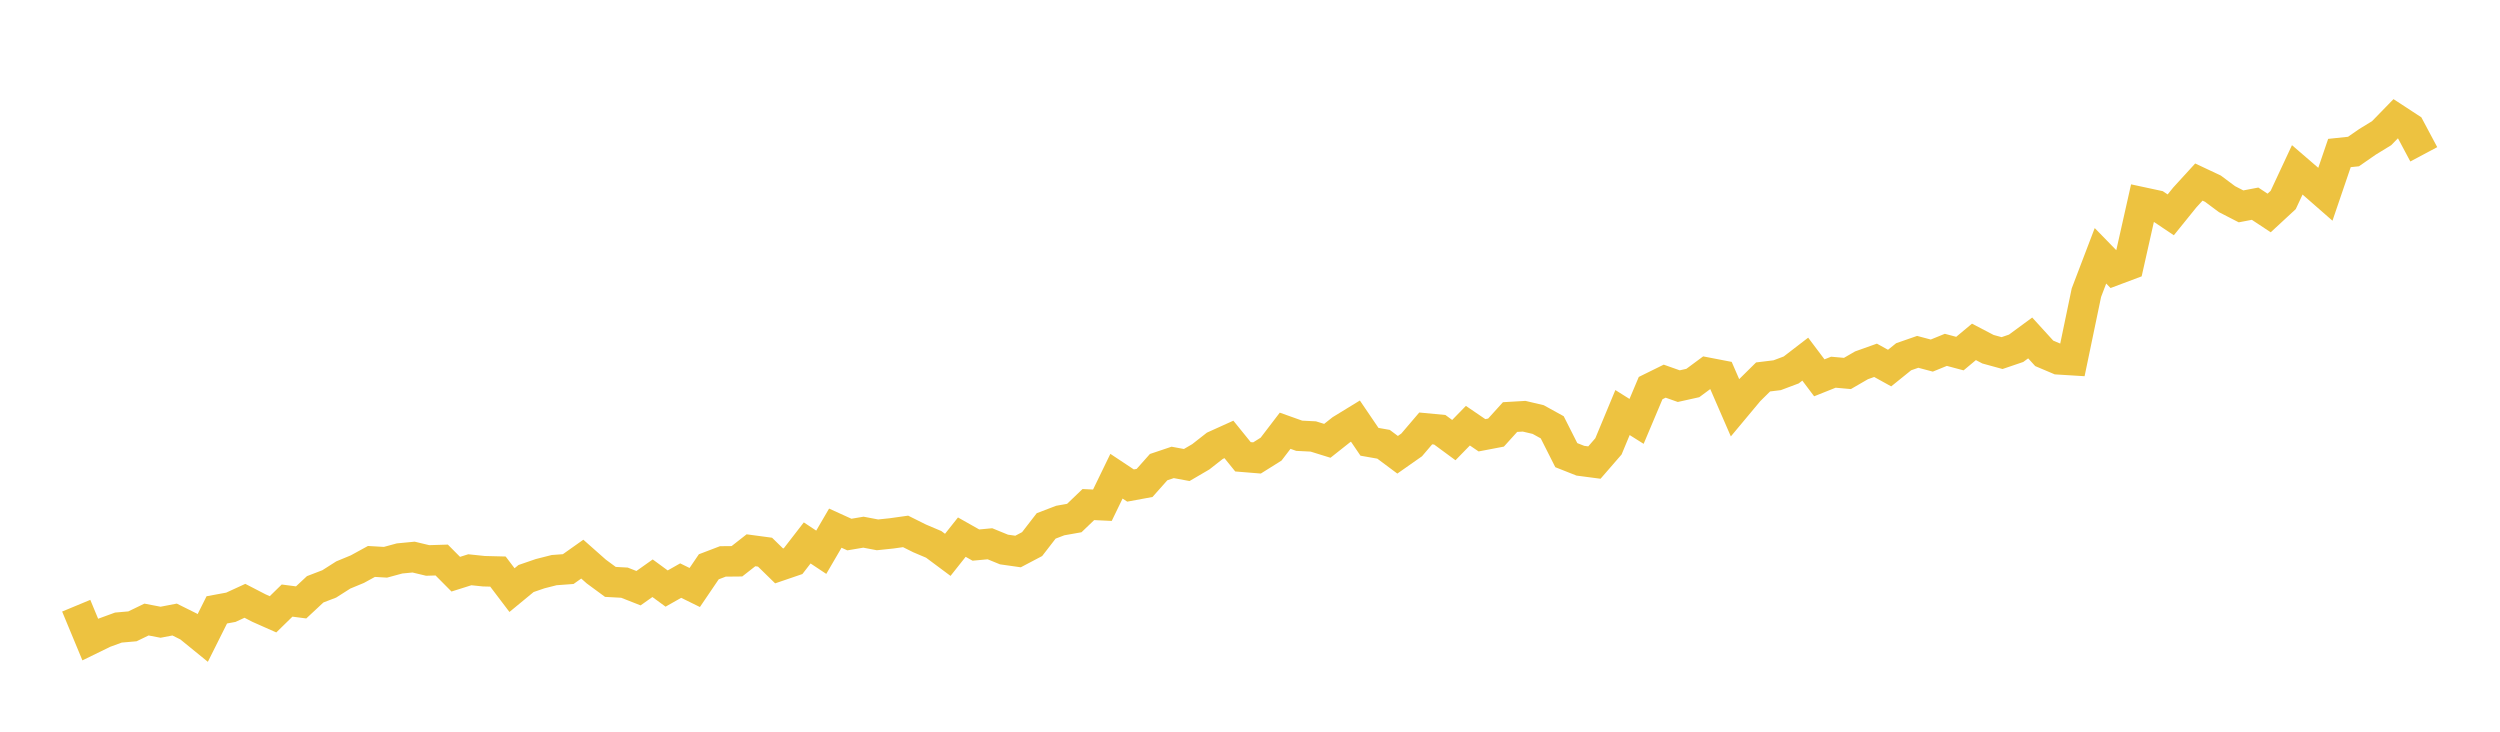 <svg width="164" height="48" xmlns="http://www.w3.org/2000/svg" xmlns:xlink="http://www.w3.org/1999/xlink"><path fill="none" stroke="rgb(237,194,64)" stroke-width="2" d="M5,39.734L5.922,41.956L6.844,41.506L7.766,41.169L8.689,41.088L9.611,40.642L10.533,40.819L11.455,40.642L12.377,41.101L13.299,41.852L14.222,40.007L15.144,39.837L16.066,39.413L16.988,39.89L17.91,40.299L18.832,39.398L19.754,39.518L20.677,38.658L21.599,38.304L22.521,37.717L23.443,37.336L24.365,36.831L25.287,36.885L26.21,36.634L27.132,36.545L28.054,36.766L28.976,36.738L29.898,37.667L30.82,37.376L31.743,37.472L32.665,37.495L33.587,38.711L34.509,37.951L35.431,37.634L36.353,37.4L37.275,37.332L38.198,36.679L39.12,37.495L40.042,38.173L40.964,38.223L41.886,38.585L42.808,37.932L43.731,38.609L44.653,38.087L45.575,38.54L46.497,37.181L47.419,36.829L48.341,36.82L49.263,36.098L50.186,36.222L51.108,37.123L52.03,36.808L52.952,35.616L53.874,36.228L54.796,34.647L55.719,35.067L56.641,34.911L57.563,35.086L58.485,34.99L59.407,34.86L60.329,35.32L61.251,35.711L62.174,36.398L63.096,35.236L64.018,35.757L64.94,35.671L65.862,36.048L66.784,36.179L67.707,35.693L68.629,34.5L69.551,34.147L70.473,33.984L71.395,33.1L72.317,33.143L73.24,31.239L74.162,31.851L75.084,31.681L76.006,30.644L76.928,30.334L77.85,30.505L78.772,29.966L79.695,29.243L80.617,28.826L81.539,29.966L82.461,30.041L83.383,29.463L84.305,28.257L85.228,28.586L86.15,28.632L87.072,28.918L87.994,28.188L88.916,27.624L89.838,28.982L90.76,29.144L91.683,29.833L92.605,29.186L93.527,28.105L94.449,28.192L95.371,28.871L96.293,27.925L97.216,28.554L98.138,28.378L99.06,27.359L99.982,27.305L100.904,27.522L101.826,28.031L102.749,29.858L103.671,30.223L104.593,30.344L105.515,29.281L106.437,27.063L107.359,27.643L108.281,25.459L109.204,25.004L110.126,25.331L111.048,25.126L111.97,24.444L112.892,24.622L113.814,26.744L114.737,25.638L115.659,24.727L116.581,24.615L117.503,24.269L118.425,23.56L119.347,24.785L120.269,24.417L121.192,24.499L122.114,23.965L123.036,23.636L123.958,24.146L124.88,23.402L125.802,23.081L126.725,23.326L127.647,22.95L128.569,23.196L129.491,22.427L130.413,22.909L131.335,23.162L132.257,22.848L133.18,22.169L134.102,23.18L135.024,23.571L135.946,23.628L136.868,19.199L137.79,16.781L138.713,17.729L139.635,17.383L140.557,13.279L141.479,13.477L142.401,14.094L143.323,12.953L144.246,11.943L145.168,12.377L146.09,13.064L147.012,13.538L147.934,13.362L148.856,13.971L149.778,13.118L150.701,11.142L151.623,11.937L152.545,12.743L153.467,10.038L154.389,9.941L155.311,9.302L156.234,8.737L157.156,7.79L158.078,8.393L159,10.123"></path></svg>